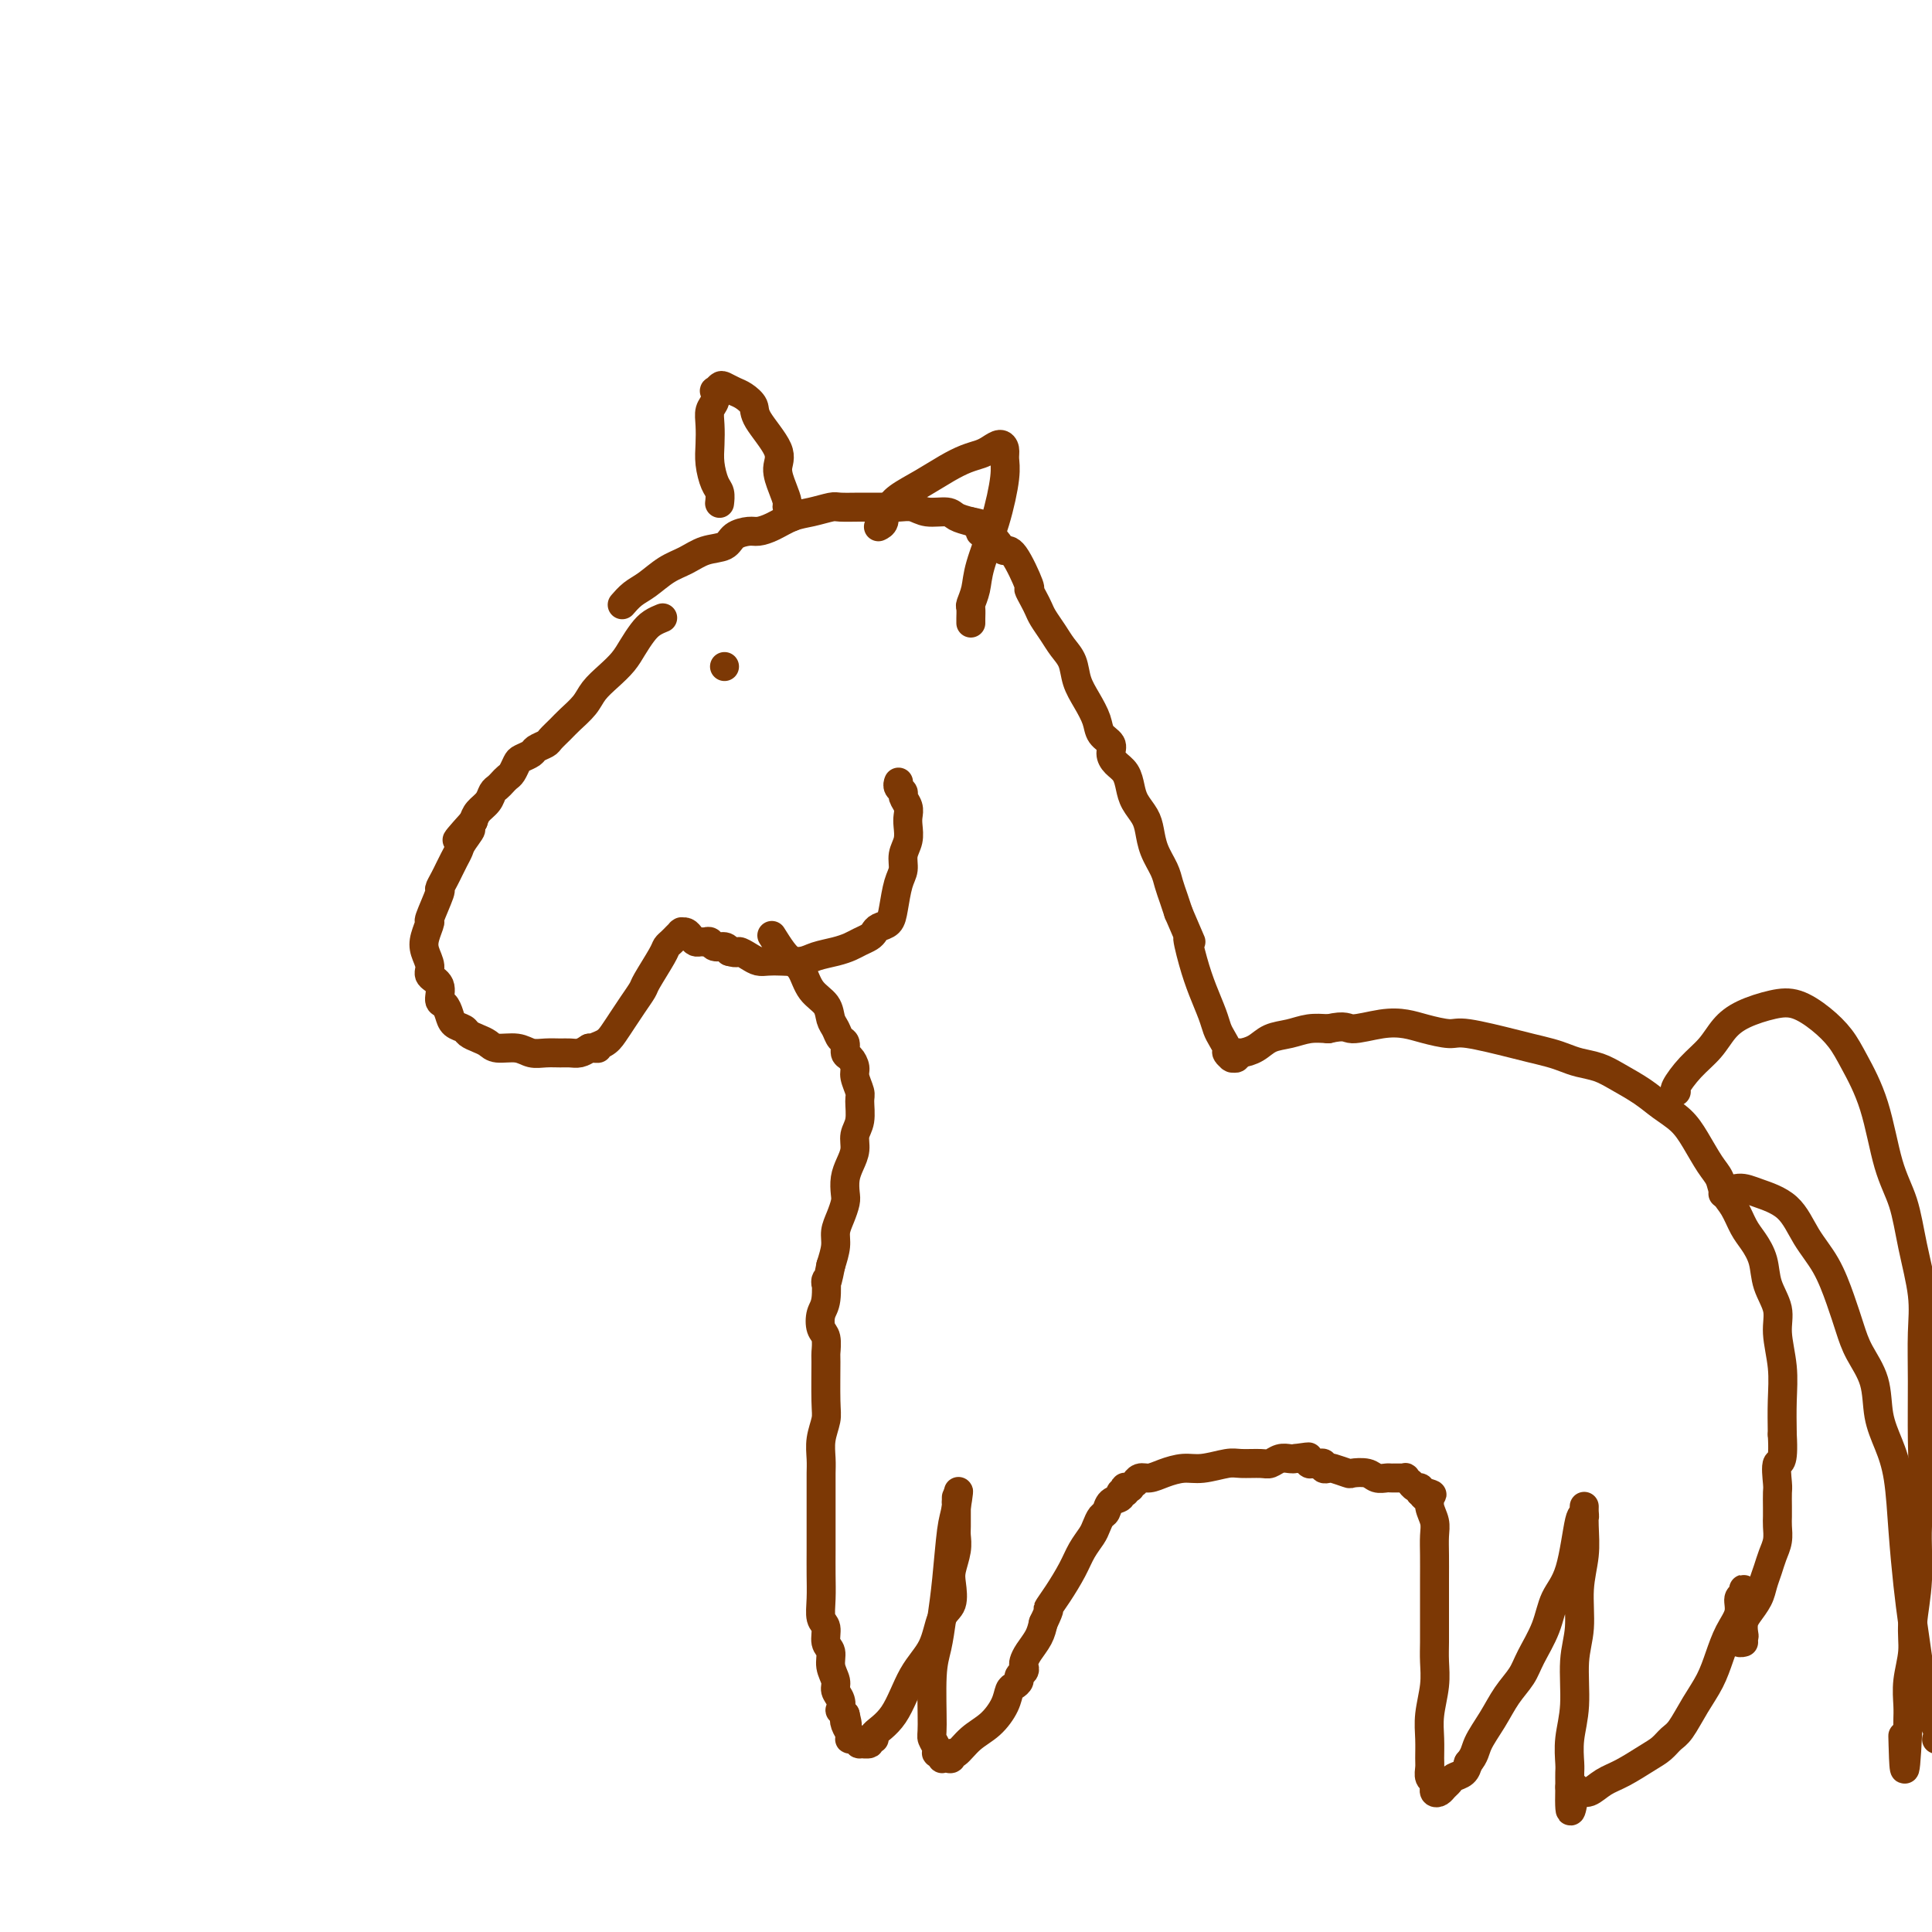 <svg viewBox='0 0 400 400' version='1.1' xmlns='http://www.w3.org/2000/svg' xmlns:xlink='http://www.w3.org/1999/xlink'><g fill='none' stroke='#7C3805' stroke-width='6' stroke-linecap='round' stroke-linejoin='round'><path d='M137,128c0.179,-0.072 0.358,-0.144 0,0c-0.358,0.144 -1.253,0.503 -2,1c-0.747,0.497 -1.345,1.133 -2,2c-0.655,0.867 -1.368,1.964 -2,3c-0.632,1.036 -1.184,2.010 -2,3c-0.816,0.990 -1.895,1.994 -3,3c-1.105,1.006 -2.237,2.014 -3,3c-0.763,0.986 -1.159,1.952 -2,3c-0.841,1.048 -2.127,2.179 -3,3c-0.873,0.821 -1.332,1.333 -2,2c-0.668,0.667 -1.545,1.488 -2,2c-0.455,0.512 -0.489,0.713 -1,1c-0.511,0.287 -1.499,0.658 -2,1c-0.501,0.342 -0.515,0.655 -1,1c-0.485,0.345 -1.439,0.722 -2,1c-0.561,0.278 -0.728,0.456 -1,1c-0.272,0.544 -0.651,1.454 -1,2c-0.349,0.546 -0.670,0.727 -1,1c-0.330,0.273 -0.669,0.640 -1,1c-0.331,0.360 -0.652,0.715 -1,1c-0.348,0.285 -0.722,0.499 -1,1c-0.278,0.501 -0.459,1.289 -1,2c-0.541,0.711 -1.440,1.346 -2,2c-0.560,0.654 -0.780,1.327 -1,2'/><path d='M98,170c-6.212,6.855 -2.242,2.992 -1,2c1.242,-0.992 -0.244,0.889 -1,2c-0.756,1.111 -0.781,1.454 -1,2c-0.219,0.546 -0.631,1.294 -1,2c-0.369,0.706 -0.695,1.371 -1,2c-0.305,0.629 -0.588,1.224 -1,2c-0.412,0.776 -0.951,1.734 -1,2c-0.049,0.266 0.392,-0.158 0,1c-0.392,1.158 -1.617,3.900 -2,5c-0.383,1.100 0.077,0.560 0,1c-0.077,0.440 -0.692,1.860 -1,3c-0.308,1.140 -0.307,2.001 0,3c0.307,0.999 0.922,2.137 1,3c0.078,0.863 -0.382,1.452 0,2c0.382,0.548 1.607,1.053 2,2c0.393,0.947 -0.045,2.334 0,3c0.045,0.666 0.575,0.612 1,1c0.425,0.388 0.747,1.217 1,2c0.253,0.783 0.438,1.519 1,2c0.562,0.481 1.500,0.707 2,1c0.500,0.293 0.563,0.652 1,1c0.437,0.348 1.247,0.686 2,1c0.753,0.314 1.450,0.606 2,1c0.550,0.394 0.952,0.890 2,1c1.048,0.110 2.742,-0.167 4,0c1.258,0.167 2.080,0.778 3,1c0.920,0.222 1.937,0.057 3,0c1.063,-0.057 2.172,-0.005 3,0c0.828,0.005 1.377,-0.037 2,0c0.623,0.037 1.321,0.153 2,0c0.679,-0.153 1.340,-0.577 2,-1'/><path d='M122,217c3.070,0.039 1.245,0.135 1,0c-0.245,-0.135 1.090,-0.502 2,-1c0.910,-0.498 1.393,-1.128 2,-2c0.607,-0.872 1.336,-1.988 2,-3c0.664,-1.012 1.263,-1.920 2,-3c0.737,-1.080 1.612,-2.331 2,-3c0.388,-0.669 0.290,-0.757 1,-2c0.710,-1.243 2.229,-3.640 3,-5c0.771,-1.360 0.794,-1.684 1,-2c0.206,-0.316 0.595,-0.624 1,-1c0.405,-0.376 0.827,-0.819 1,-1c0.173,-0.181 0.098,-0.101 0,0c-0.098,0.101 -0.219,0.222 0,0c0.219,-0.222 0.780,-0.789 1,-1c0.220,-0.211 0.100,-0.067 0,0c-0.100,0.067 -0.182,0.056 0,0c0.182,-0.056 0.626,-0.158 1,0c0.374,0.158 0.678,0.577 1,1c0.322,0.423 0.663,0.849 1,1c0.337,0.151 0.671,0.026 1,0c0.329,-0.026 0.652,0.048 1,0c0.348,-0.048 0.722,-0.219 1,0c0.278,0.219 0.459,0.828 1,1c0.541,0.172 1.440,-0.094 2,0c0.560,0.094 0.780,0.547 1,1'/><path d='M151,197c1.905,0.574 1.667,0.010 2,0c0.333,-0.010 1.237,0.534 2,1c0.763,0.466 1.386,0.854 2,1c0.614,0.146 1.221,0.050 2,0c0.779,-0.050 1.731,-0.055 3,0c1.269,0.055 2.853,0.169 4,0c1.147,-0.169 1.855,-0.623 3,-1c1.145,-0.377 2.727,-0.678 4,-1c1.273,-0.322 2.238,-0.664 3,-1c0.762,-0.336 1.321,-0.666 2,-1c0.679,-0.334 1.477,-0.671 2,-1c0.523,-0.329 0.770,-0.651 1,-1c0.230,-0.349 0.444,-0.726 1,-1c0.556,-0.274 1.454,-0.447 2,-1c0.546,-0.553 0.738,-1.488 1,-3c0.262,-1.512 0.592,-3.602 1,-5c0.408,-1.398 0.894,-2.104 1,-3c0.106,-0.896 -0.167,-1.983 0,-3c0.167,-1.017 0.773,-1.964 1,-3c0.227,-1.036 0.076,-2.161 0,-3c-0.076,-0.839 -0.077,-1.390 0,-2c0.077,-0.610 0.231,-1.277 0,-2c-0.231,-0.723 -0.846,-1.500 -1,-2c-0.154,-0.500 0.155,-0.722 0,-1c-0.155,-0.278 -0.774,-0.610 -1,-1c-0.226,-0.390 -0.061,-0.836 0,-1c0.061,-0.164 0.016,-0.044 0,0c-0.016,0.044 -0.004,0.012 0,0c0.004,-0.012 0.001,-0.003 0,0c-0.001,0.003 -0.001,0.002 0,0'/><path d='M129,125c-0.161,0.187 -0.322,0.374 0,0c0.322,-0.374 1.127,-1.308 2,-2c0.873,-0.692 1.813,-1.140 3,-2c1.187,-0.860 2.620,-2.132 4,-3c1.380,-0.868 2.705,-1.333 4,-2c1.295,-0.667 2.559,-1.537 4,-2c1.441,-0.463 3.060,-0.518 4,-1c0.940,-0.482 1.203,-1.390 2,-2c0.797,-0.610 2.130,-0.923 3,-1c0.870,-0.077 1.277,0.081 2,0c0.723,-0.081 1.764,-0.400 3,-1c1.236,-0.600 2.669,-1.481 4,-2c1.331,-0.519 2.559,-0.675 4,-1c1.441,-0.325 3.095,-0.819 4,-1c0.905,-0.181 1.060,-0.048 2,0c0.940,0.048 2.664,0.012 4,0c1.336,-0.012 2.285,0.001 3,0c0.715,-0.001 1.196,-0.015 2,0c0.804,0.015 1.930,0.060 3,0c1.070,-0.060 2.085,-0.223 3,0c0.915,0.223 1.730,0.833 3,1c1.270,0.167 2.996,-0.109 4,0c1.004,0.109 1.287,0.603 2,1c0.713,0.397 1.857,0.699 3,1'/><path d='M201,108c4.847,0.884 2.466,1.594 2,2c-0.466,0.406 0.983,0.509 2,1c1.017,0.491 1.603,1.370 2,2c0.397,0.630 0.607,1.012 1,1c0.393,-0.012 0.970,-0.418 2,1c1.030,1.418 2.513,4.658 3,6c0.487,1.342 -0.021,0.785 0,1c0.021,0.215 0.572,1.201 1,2c0.428,0.799 0.735,1.409 1,2c0.265,0.591 0.490,1.161 1,2c0.510,0.839 1.305,1.946 2,3c0.695,1.054 1.289,2.057 2,3c0.711,0.943 1.537,1.828 2,3c0.463,1.172 0.563,2.632 1,4c0.437,1.368 1.213,2.646 2,4c0.787,1.354 1.586,2.786 2,4c0.414,1.214 0.443,2.211 1,3c0.557,0.789 1.641,1.369 2,2c0.359,0.631 -0.007,1.313 0,2c0.007,0.687 0.387,1.381 1,2c0.613,0.619 1.460,1.165 2,2c0.540,0.835 0.774,1.958 1,3c0.226,1.042 0.446,2.001 1,3c0.554,0.999 1.444,2.038 2,3c0.556,0.962 0.779,1.846 1,3c0.221,1.154 0.440,2.577 1,4c0.560,1.423 1.459,2.845 2,4c0.541,1.155 0.723,2.042 1,3c0.277,0.958 0.651,1.988 1,3c0.349,1.012 0.675,2.006 1,3'/><path d='M244,189c3.820,8.952 2.372,5.333 2,5c-0.372,-0.333 0.334,2.620 1,5c0.666,2.380 1.293,4.185 2,6c0.707,1.815 1.495,3.638 2,5c0.505,1.362 0.727,2.264 1,3c0.273,0.736 0.595,1.308 1,2c0.405,0.692 0.892,1.506 1,2c0.108,0.494 -0.163,0.669 0,1c0.163,0.331 0.761,0.817 1,1c0.239,0.183 0.118,0.064 0,0c-0.118,-0.064 -0.233,-0.072 0,0c0.233,0.072 0.813,0.223 1,0c0.187,-0.223 -0.019,-0.819 0,-1c0.019,-0.181 0.262,0.053 1,0c0.738,-0.053 1.971,-0.393 3,-1c1.029,-0.607 1.853,-1.482 3,-2c1.147,-0.518 2.616,-0.678 4,-1c1.384,-0.322 2.681,-0.806 4,-1c1.319,-0.194 2.659,-0.097 4,0'/><path d='M275,213c3.777,-0.871 3.719,-0.047 5,0c1.281,0.047 3.901,-0.683 6,-1c2.099,-0.317 3.675,-0.222 5,0c1.325,0.222 2.398,0.570 4,1c1.602,0.430 3.734,0.941 5,1c1.266,0.059 1.665,-0.335 4,0c2.335,0.335 6.606,1.399 9,2c2.394,0.601 2.913,0.738 4,1c1.087,0.262 2.743,0.650 4,1c1.257,0.350 2.114,0.663 3,1c0.886,0.337 1.800,0.698 3,1c1.200,0.302 2.684,0.545 4,1c1.316,0.455 2.463,1.124 4,2c1.537,0.876 3.465,1.960 5,3c1.535,1.040 2.677,2.035 4,3c1.323,0.965 2.826,1.900 4,3c1.174,1.100 2.019,2.366 3,4c0.981,1.634 2.097,3.638 3,5c0.903,1.362 1.592,2.082 2,3c0.408,0.918 0.533,2.033 1,3c0.467,0.967 1.276,1.787 2,3c0.724,1.213 1.365,2.820 2,4c0.635,1.180 1.265,1.933 2,3c0.735,1.067 1.574,2.446 2,4c0.426,1.554 0.440,3.281 1,5c0.560,1.719 1.667,3.430 2,5c0.333,1.570 -0.107,2.998 0,5c0.107,2.002 0.759,4.577 1,7c0.241,2.423 0.069,4.692 0,7c-0.069,2.308 -0.034,4.654 0,7'/><path d='M369,297c0.392,6.707 -0.627,5.474 -1,6c-0.373,0.526 -0.100,2.812 0,4c0.100,1.188 0.028,1.280 0,2c-0.028,0.720 -0.010,2.069 0,3c0.010,0.931 0.014,1.446 0,2c-0.014,0.554 -0.045,1.149 0,2c0.045,0.851 0.168,1.960 0,3c-0.168,1.040 -0.626,2.012 -1,3c-0.374,0.988 -0.664,1.994 -1,3c-0.336,1.006 -0.717,2.013 -1,3c-0.283,0.987 -0.467,1.953 -1,3c-0.533,1.047 -1.414,2.174 -2,3c-0.586,0.826 -0.876,1.349 -1,2c-0.124,0.651 -0.082,1.428 0,2c0.082,0.572 0.204,0.938 0,1c-0.204,0.062 -0.735,-0.179 -1,0c-0.265,0.179 -0.264,0.779 0,1c0.264,0.221 0.790,0.063 1,0c0.210,-0.063 0.105,-0.032 0,0'/><path d='M160,194c-0.179,-0.288 -0.359,-0.576 0,0c0.359,0.576 1.255,2.016 2,3c0.745,0.984 1.337,1.513 2,2c0.663,0.487 1.396,0.931 2,2c0.604,1.069 1.079,2.763 2,4c0.921,1.237 2.289,2.018 3,3c0.711,0.982 0.764,2.165 1,3c0.236,0.835 0.654,1.322 1,2c0.346,0.678 0.618,1.547 1,2c0.382,0.453 0.872,0.490 1,1c0.128,0.510 -0.105,1.492 0,2c0.105,0.508 0.550,0.543 1,1c0.450,0.457 0.906,1.336 1,2c0.094,0.664 -0.175,1.111 0,2c0.175,0.889 0.794,2.219 1,3c0.206,0.781 -0.000,1.013 0,2c0.000,0.987 0.207,2.728 0,4c-0.207,1.272 -0.826,2.074 -1,3c-0.174,0.926 0.098,1.976 0,3c-0.098,1.024 -0.565,2.020 -1,3c-0.435,0.980 -0.839,1.942 -1,3c-0.161,1.058 -0.081,2.211 0,3c0.081,0.789 0.163,1.214 0,2c-0.163,0.786 -0.569,1.932 -1,3c-0.431,1.068 -0.885,2.057 -1,3c-0.115,0.943 0.110,1.841 0,3c-0.110,1.159 -0.555,2.580 -1,4'/><path d='M172,262c-1.170,6.043 -1.094,3.151 -1,3c0.094,-0.151 0.207,2.440 0,4c-0.207,1.560 -0.735,2.089 -1,3c-0.265,0.911 -0.267,2.204 0,3c0.267,0.796 0.805,1.093 1,2c0.195,0.907 0.049,2.423 0,3c-0.049,0.577 0.001,0.216 0,2c-0.001,1.784 -0.053,5.713 0,8c0.053,2.287 0.210,2.930 0,4c-0.210,1.070 -0.788,2.565 -1,4c-0.212,1.435 -0.057,2.810 0,4c0.057,1.190 0.015,2.197 0,3c-0.015,0.803 -0.004,1.403 0,2c0.004,0.597 0.001,1.190 0,2c-0.001,0.810 0.000,1.836 0,3c-0.000,1.164 -0.001,2.465 0,4c0.001,1.535 0.004,3.302 0,5c-0.004,1.698 -0.016,3.326 0,5c0.016,1.674 0.061,3.392 0,5c-0.061,1.608 -0.228,3.105 0,4c0.228,0.895 0.850,1.188 1,2c0.150,0.812 -0.171,2.143 0,3c0.171,0.857 0.834,1.240 1,2c0.166,0.760 -0.166,1.896 0,3c0.166,1.104 0.828,2.176 1,3c0.172,0.824 -0.147,1.400 0,2c0.147,0.600 0.761,1.223 1,2c0.239,0.777 0.103,1.709 0,2c-0.103,0.291 -0.172,-0.060 0,0c0.172,0.060 0.586,0.530 1,1'/><path d='M175,355c0.790,3.288 0.263,1.508 0,1c-0.263,-0.508 -0.264,0.255 0,1c0.264,0.745 0.793,1.471 1,2c0.207,0.529 0.092,0.859 0,1c-0.092,0.141 -0.160,0.091 0,0c0.160,-0.091 0.549,-0.225 1,0c0.451,0.225 0.963,0.807 1,1c0.037,0.193 -0.400,-0.002 0,0c0.400,0.002 1.636,0.203 2,0c0.364,-0.203 -0.143,-0.808 0,-1c0.143,-0.192 0.938,0.030 1,0c0.062,-0.030 -0.609,-0.312 0,-1c0.609,-0.688 2.496,-1.782 4,-4c1.504,-2.218 2.624,-5.560 4,-8c1.376,-2.440 3.009,-3.979 4,-6c0.991,-2.021 1.341,-4.526 2,-6c0.659,-1.474 1.627,-1.918 2,-3c0.373,-1.082 0.153,-2.802 0,-4c-0.153,-1.198 -0.237,-1.873 0,-3c0.237,-1.127 0.796,-2.707 1,-4c0.204,-1.293 0.055,-2.298 0,-3c-0.055,-0.702 -0.015,-1.101 0,-2c0.015,-0.899 0.004,-2.298 0,-3c-0.004,-0.702 -0.001,-0.707 0,-1c0.001,-0.293 0.000,-0.872 0,-1c-0.000,-0.128 -0.000,0.196 0,0c0.000,-0.196 0.000,-0.913 0,-1c-0.000,-0.087 -0.000,0.457 0,1'/><path d='M198,311c0.821,-4.584 0.375,-1.045 0,1c-0.375,2.045 -0.679,2.596 -1,5c-0.321,2.404 -0.660,6.661 -1,10c-0.340,3.339 -0.680,5.758 -1,8c-0.320,2.242 -0.618,4.306 -1,6c-0.382,1.694 -0.848,3.018 -1,6c-0.152,2.982 0.011,7.621 0,10c-0.011,2.379 -0.195,2.498 0,3c0.195,0.502 0.770,1.389 1,2c0.230,0.611 0.117,0.948 0,1c-0.117,0.052 -0.238,-0.181 0,0c0.238,0.181 0.834,0.776 1,1c0.166,0.224 -0.097,0.077 0,0c0.097,-0.077 0.556,-0.082 1,0c0.444,0.082 0.874,0.252 1,0c0.126,-0.252 -0.050,-0.927 0,-1c0.050,-0.073 0.328,0.457 1,0c0.672,-0.457 1.738,-1.901 3,-3c1.262,-1.099 2.720,-1.853 4,-3c1.280,-1.147 2.380,-2.689 3,-4c0.620,-1.311 0.758,-2.393 1,-3c0.242,-0.607 0.587,-0.740 1,-1c0.413,-0.260 0.895,-0.646 1,-1c0.105,-0.354 -0.166,-0.674 0,-1c0.166,-0.326 0.769,-0.656 1,-1c0.231,-0.344 0.089,-0.700 0,-1c-0.089,-0.300 -0.127,-0.544 0,-1c0.127,-0.456 0.419,-1.123 1,-2c0.581,-0.877 1.452,-1.965 2,-3c0.548,-1.035 0.774,-2.018 1,-3'/><path d='M216,336c1.849,-3.813 0.971,-2.846 1,-3c0.029,-0.154 0.963,-1.430 2,-3c1.037,-1.570 2.176,-3.433 3,-5c0.824,-1.567 1.335,-2.839 2,-4c0.665,-1.161 1.486,-2.213 2,-3c0.514,-0.787 0.720,-1.310 1,-2c0.280,-0.690 0.634,-1.548 1,-2c0.366,-0.452 0.743,-0.498 1,-1c0.257,-0.502 0.395,-1.459 1,-2c0.605,-0.541 1.678,-0.667 2,-1c0.322,-0.333 -0.106,-0.874 0,-1c0.106,-0.126 0.745,0.164 1,0c0.255,-0.164 0.125,-0.780 0,-1c-0.125,-0.220 -0.244,-0.044 0,0c0.244,0.044 0.852,-0.045 1,0c0.148,0.045 -0.165,0.223 0,0c0.165,-0.223 0.809,-0.847 1,-1c0.191,-0.153 -0.070,0.165 0,0c0.070,-0.165 0.470,-0.814 1,-1c0.530,-0.186 1.188,0.090 2,0c0.812,-0.090 1.777,-0.546 3,-1c1.223,-0.454 2.705,-0.907 4,-1c1.295,-0.093 2.402,0.172 4,0c1.598,-0.172 3.688,-0.782 5,-1c1.312,-0.218 1.847,-0.044 3,0c1.153,0.044 2.925,-0.041 4,0c1.075,0.041 1.453,0.207 2,0c0.547,-0.207 1.263,-0.786 2,-1c0.737,-0.214 1.496,-0.061 2,0c0.504,0.061 0.752,0.031 1,0'/><path d='M268,302c5.284,-0.757 1.994,-0.150 1,0c-0.994,0.150 0.307,-0.156 1,0c0.693,0.156 0.778,0.773 1,1c0.222,0.227 0.580,0.065 1,0c0.420,-0.065 0.901,-0.031 1,0c0.099,0.031 -0.183,0.060 0,0c0.183,-0.060 0.831,-0.209 1,0c0.169,0.209 -0.139,0.774 0,1c0.139,0.226 0.727,0.112 1,0c0.273,-0.112 0.233,-0.222 1,0c0.767,0.222 2.342,0.778 3,1c0.658,0.222 0.400,0.112 1,0c0.600,-0.112 2.059,-0.226 3,0c0.941,0.226 1.363,0.793 2,1c0.637,0.207 1.490,0.056 2,0c0.510,-0.056 0.677,-0.015 1,0c0.323,0.015 0.804,0.004 1,0c0.196,-0.004 0.109,-0.001 0,0c-0.109,0.001 -0.241,-0.001 0,0c0.241,0.001 0.853,0.004 1,0c0.147,-0.004 -0.172,-0.016 0,0c0.172,0.016 0.833,0.061 1,0c0.167,-0.061 -0.162,-0.227 0,0c0.162,0.227 0.814,0.848 1,1c0.186,0.152 -0.094,-0.165 0,0c0.094,0.165 0.564,0.814 1,1c0.436,0.186 0.839,-0.090 1,0c0.161,0.090 0.081,0.545 0,1'/><path d='M294,309c4.266,1.016 1.931,0.057 1,0c-0.931,-0.057 -0.460,0.788 0,1c0.460,0.212 0.908,-0.209 1,0c0.092,0.209 -0.171,1.048 0,2c0.171,0.952 0.778,2.018 1,3c0.222,0.982 0.059,1.879 0,3c-0.059,1.121 -0.016,2.466 0,4c0.016,1.534 0.004,3.256 0,5c-0.004,1.744 -0.000,3.511 0,5c0.000,1.489 -0.004,2.701 0,4c0.004,1.299 0.015,2.685 0,4c-0.015,1.315 -0.057,2.558 0,4c0.057,1.442 0.212,3.082 0,5c-0.212,1.918 -0.790,4.114 -1,6c-0.210,1.886 -0.053,3.461 0,5c0.053,1.539 -0.000,3.043 0,4c0.000,0.957 0.053,1.366 0,2c-0.053,0.634 -0.211,1.494 0,2c0.211,0.506 0.792,0.658 1,1c0.208,0.342 0.045,0.873 0,1c-0.045,0.127 0.030,-0.151 0,0c-0.030,0.151 -0.164,0.731 0,1c0.164,0.269 0.625,0.228 1,0c0.375,-0.228 0.664,-0.641 1,-1c0.336,-0.359 0.719,-0.663 1,-1c0.281,-0.337 0.460,-0.706 1,-1c0.540,-0.294 1.440,-0.513 2,-1c0.560,-0.487 0.780,-1.244 1,-2'/><path d='M304,365c1.391,-1.598 1.369,-2.592 2,-4c0.631,-1.408 1.916,-3.228 3,-5c1.084,-1.772 1.966,-3.495 3,-5c1.034,-1.505 2.220,-2.790 3,-4c0.780,-1.210 1.154,-2.343 2,-4c0.846,-1.657 2.164,-3.837 3,-6c0.836,-2.163 1.191,-4.308 2,-6c0.809,-1.692 2.073,-2.929 3,-6c0.927,-3.071 1.516,-7.975 2,-10c0.484,-2.025 0.863,-1.170 1,-1c0.137,0.170 0.033,-0.345 0,-1c-0.033,-0.655 0.006,-1.450 0,-1c-0.006,0.450 -0.058,2.146 0,4c0.058,1.854 0.227,3.866 0,6c-0.227,2.134 -0.849,4.390 -1,7c-0.151,2.610 0.170,5.574 0,8c-0.170,2.426 -0.830,4.312 -1,7c-0.170,2.688 0.151,6.177 0,9c-0.151,2.823 -0.772,4.981 -1,7c-0.228,2.019 -0.061,3.900 0,5c0.061,1.100 0.016,1.419 0,2c-0.016,0.581 -0.004,1.426 0,2c0.004,0.574 0.001,0.878 0,1c-0.001,0.122 -0.001,0.061 0,0'/><path d='M325,370c-0.227,9.197 0.704,3.190 1,1c0.296,-2.190 -0.043,-0.564 0,0c0.043,0.564 0.469,0.064 1,0c0.531,-0.064 1.167,0.306 2,0c0.833,-0.306 1.861,-1.290 3,-2c1.139,-0.710 2.387,-1.146 4,-2c1.613,-0.854 3.590,-2.124 5,-3c1.410,-0.876 2.254,-1.356 3,-2c0.746,-0.644 1.393,-1.451 2,-2c0.607,-0.549 1.173,-0.838 2,-2c0.827,-1.162 1.914,-3.195 3,-5c1.086,-1.805 2.171,-3.380 3,-5c0.829,-1.620 1.403,-3.284 2,-5c0.597,-1.716 1.218,-3.484 2,-5c0.782,-1.516 1.726,-2.781 2,-4c0.274,-1.219 -0.123,-2.393 0,-3c0.123,-0.607 0.765,-0.647 1,-1c0.235,-0.353 0.063,-1.018 0,-1c-0.063,0.018 -0.018,0.719 0,1c0.018,0.281 0.009,0.140 0,0'/><path d='M347,226c-0.017,-0.005 -0.034,-0.009 0,0c0.034,0.009 0.119,0.032 0,0c-0.119,-0.032 -0.442,-0.119 0,-1c0.442,-0.881 1.650,-2.554 3,-4c1.350,-1.446 2.842,-2.663 4,-4c1.158,-1.337 1.982,-2.795 3,-4c1.018,-1.205 2.229,-2.157 4,-3c1.771,-0.843 4.100,-1.576 6,-2c1.900,-0.424 3.369,-0.539 5,0c1.631,0.539 3.423,1.731 5,3c1.577,1.269 2.940,2.615 4,4c1.060,1.385 1.816,2.810 3,5c1.184,2.190 2.794,5.147 4,9c1.206,3.853 2.008,8.603 3,12c0.992,3.397 2.175,5.442 3,8c0.825,2.558 1.293,5.630 2,9c0.707,3.370 1.655,7.038 2,10c0.345,2.962 0.088,5.217 0,8c-0.088,2.783 -0.009,6.092 0,10c0.009,3.908 -0.054,8.414 0,12c0.054,3.586 0.226,6.253 0,9c-0.226,2.747 -0.849,5.574 -1,9c-0.151,3.426 0.170,7.452 0,11c-0.170,3.548 -0.830,6.617 -1,9c-0.170,2.383 0.151,4.081 0,6c-0.151,1.919 -0.772,4.061 -1,6c-0.228,1.939 -0.061,3.676 0,5c0.061,1.324 0.018,2.235 0,3c-0.018,0.765 -0.009,1.382 0,2'/><path d='M395,358c-0.690,14.607 -0.917,6.125 -1,3c-0.083,-3.125 -0.024,-0.893 0,0c0.024,0.893 0.012,0.446 0,0'/><path d='M357,247c-0.260,0.130 -0.521,0.259 0,0c0.521,-0.259 1.823,-0.908 3,-1c1.177,-0.092 2.230,0.371 4,1c1.770,0.629 4.256,1.423 6,3c1.744,1.577 2.745,3.936 4,6c1.255,2.064 2.764,3.834 4,6c1.236,2.166 2.200,4.728 3,7c0.800,2.272 1.435,4.255 2,6c0.565,1.745 1.058,3.252 2,5c0.942,1.748 2.332,3.737 3,6c0.668,2.263 0.613,4.802 1,7c0.387,2.198 1.217,4.056 2,6c0.783,1.944 1.519,3.973 2,7c0.481,3.027 0.707,7.051 1,11c0.293,3.949 0.655,7.822 1,11c0.345,3.178 0.674,5.659 1,8c0.326,2.341 0.648,4.540 1,7c0.352,2.460 0.735,5.181 1,7c0.265,1.819 0.411,2.735 1,4c0.589,1.265 1.620,2.879 2,4c0.380,1.121 0.109,1.749 0,2c-0.109,0.251 -0.054,0.126 0,0'/><path d='M182,109c-0.119,0.058 -0.239,0.115 0,0c0.239,-0.115 0.835,-0.404 1,-1c0.165,-0.596 -0.102,-1.500 0,-2c0.102,-0.500 0.572,-0.596 1,-1c0.428,-0.404 0.814,-1.117 2,-2c1.186,-0.883 3.171,-1.938 5,-3c1.829,-1.062 3.502,-2.131 5,-3c1.498,-0.869 2.822,-1.537 4,-2c1.178,-0.463 2.210,-0.721 3,-1c0.790,-0.279 1.337,-0.578 2,-1c0.663,-0.422 1.441,-0.966 2,-1c0.559,-0.034 0.899,0.444 1,1c0.101,0.556 -0.039,1.191 0,2c0.039,0.809 0.255,1.793 0,4c-0.255,2.207 -0.983,5.637 -2,9c-1.017,3.363 -2.325,6.659 -3,9c-0.675,2.341 -0.717,3.727 -1,5c-0.283,1.273 -0.808,2.432 -1,3c-0.192,0.568 -0.051,0.544 0,1c0.051,0.456 0.014,1.392 0,2c-0.014,0.608 -0.004,0.888 0,1c0.004,0.112 0.002,0.056 0,0'/><path d='M149,104c-0.022,0.192 -0.045,0.383 0,0c0.045,-0.383 0.156,-1.341 0,-2c-0.156,-0.659 -0.579,-1.020 -1,-2c-0.421,-0.980 -0.841,-2.580 -1,-4c-0.159,-1.420 -0.056,-2.661 0,-4c0.056,-1.339 0.067,-2.774 0,-4c-0.067,-1.226 -0.211,-2.241 0,-3c0.211,-0.759 0.777,-1.262 1,-2c0.223,-0.738 0.104,-1.711 0,-2c-0.104,-0.289 -0.194,0.107 0,0c0.194,-0.107 0.673,-0.716 1,-1c0.327,-0.284 0.504,-0.242 1,0c0.496,0.242 1.311,0.683 2,1c0.689,0.317 1.252,0.510 2,1c0.748,0.490 1.681,1.278 2,2c0.319,0.722 0.023,1.377 1,3c0.977,1.623 3.228,4.214 4,6c0.772,1.786 0.067,2.769 0,4c-0.067,1.231 0.504,2.712 1,4c0.496,1.288 0.917,2.384 1,3c0.083,0.616 -0.174,0.753 0,1c0.174,0.247 0.778,0.605 1,1c0.222,0.395 0.064,0.827 0,1c-0.064,0.173 -0.032,0.086 0,0'/><path d='M150,138c0.000,0.000 0.000,0.000 0,0c0.000,0.000 0.000,0.000 0,0c0.000,0.000 0.000,0.000 0,0'/></g>
</svg>